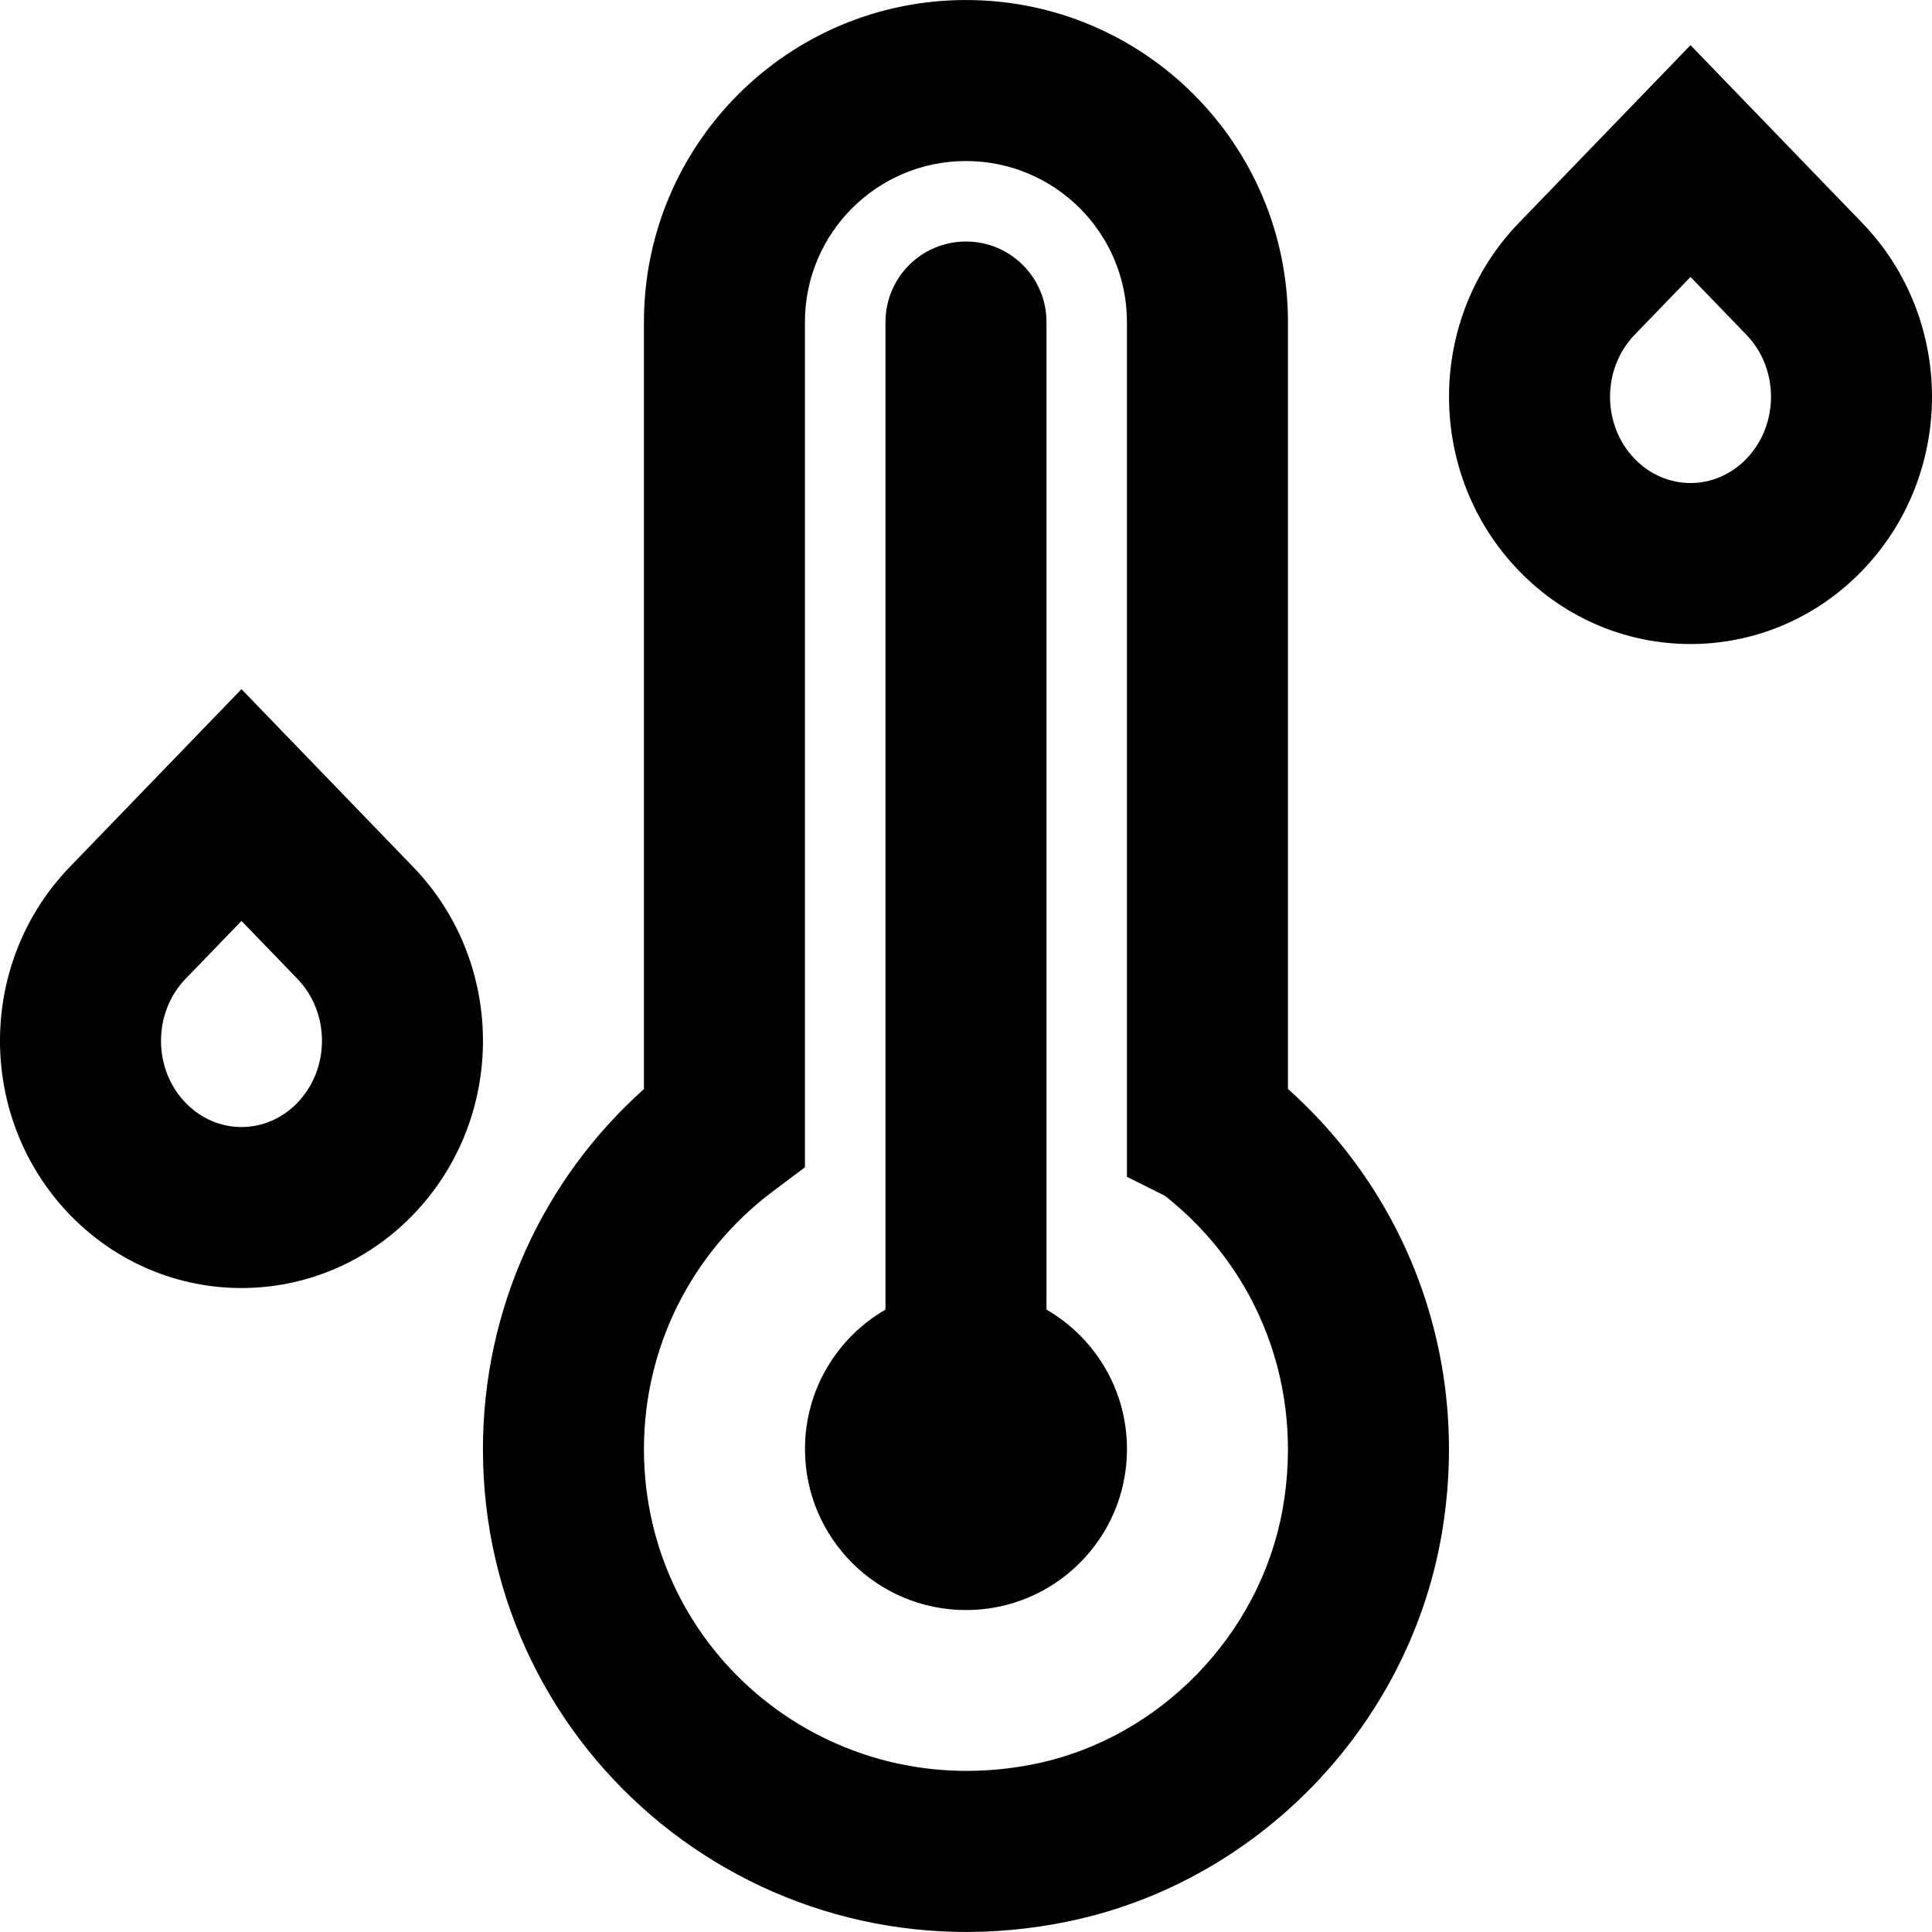 <?xml version="1.0" encoding="iso-8859-1"?>
<!-- Generator: Adobe Illustrator 19.0.0, SVG Export Plug-In . SVG Version: 6.00 Build 0)  -->
<svg version="1.1" id="Layer_1" xmlns="http://www.w3.org/2000/svg" xmlns:xlink="http://www.w3.org/1999/xlink" x="0px" y="0px"
	 viewBox="0 0 511.989 511.989" style="enable-background:new 0 0 511.989 511.989;" xml:space="preserve">
<g>
	<g>
		<g>
			<path d="M109.508,229.758l-30.169-31.236l-15.345-15.887l-45.51,47.119c-24.645,25.529-24.645,66.598-0.003,92.123
				c25.049,25.947,65.978,25.947,91.027,0C134.149,296.353,134.149,255.283,109.508,229.758z M78.811,292.244
				c-8.274,8.57-21.361,8.57-29.634,0c-8.681-8.992-8.681-23.859,0-32.851l14.817-15.341l14.821,15.345
				C87.493,268.385,87.493,283.251,78.811,292.244z"/>
			<path d="M493.508,59.092l-30.169-31.236l-15.345-15.887l-45.51,47.119c-24.645,25.529-24.645,66.598-0.004,92.123
				c25.049,25.947,65.978,25.947,91.027,0C518.149,125.686,518.149,84.617,493.508,59.092z M462.811,121.577
				c-8.274,8.57-21.361,8.57-29.634,0c-8.681-8.992-8.681-23.859,0-32.851l14.817-15.341l14.821,15.345
				C471.493,97.718,471.493,112.585,462.811,121.577z"/>
			<path d="M341.315,288.58V85.341c0-47.131-38.202-85.333-85.333-85.333c-47.116,0-85.333,38.208-85.333,85.333v203.26
				c-26.828,23.98-42.667,58.4-42.667,95.407c0,81.033,74.209,142.058,155.311,125.14c49.838-10.379,89.466-51.228,98.555-101.412
				C390.077,362.235,374.107,317.873,341.315,288.58z M339.863,400.136c-5.996,33.108-32.486,60.414-65.277,67.242
				c-54.496,11.368-103.939-29.29-103.939-83.371c0-27.206,12.799-52.257,34.138-68.27l8.529-6.4V85.341
				c0-23.559,19.112-42.667,42.667-42.667c23.567,0,42.667,19.099,42.667,42.667v226.518l10.046,5.023
				C333.423,336.319,345.748,367.599,339.863,400.136z"/>
			<path d="M277.323,347.053V85.335c0-11.782-9.551-21.333-21.333-21.333s-21.333,9.551-21.333,21.333v261.718
				c-12.752,7.376-21.333,21.151-21.333,36.949c0,23.573,19.093,42.667,42.667,42.667s42.667-19.093,42.667-42.667
				C298.657,368.204,290.075,354.428,277.323,347.053z"/>
		</g>
	</g>
</g>
<g>
</g>
<g>
</g>
<g>
</g>
<g>
</g>
<g>
</g>
<g>
</g>
<g>
</g>
<g>
</g>
<g>
</g>
<g>
</g>
<g>
</g>
<g>
</g>
<g>
</g>
<g>
</g>
<g>
</g>
</svg>
